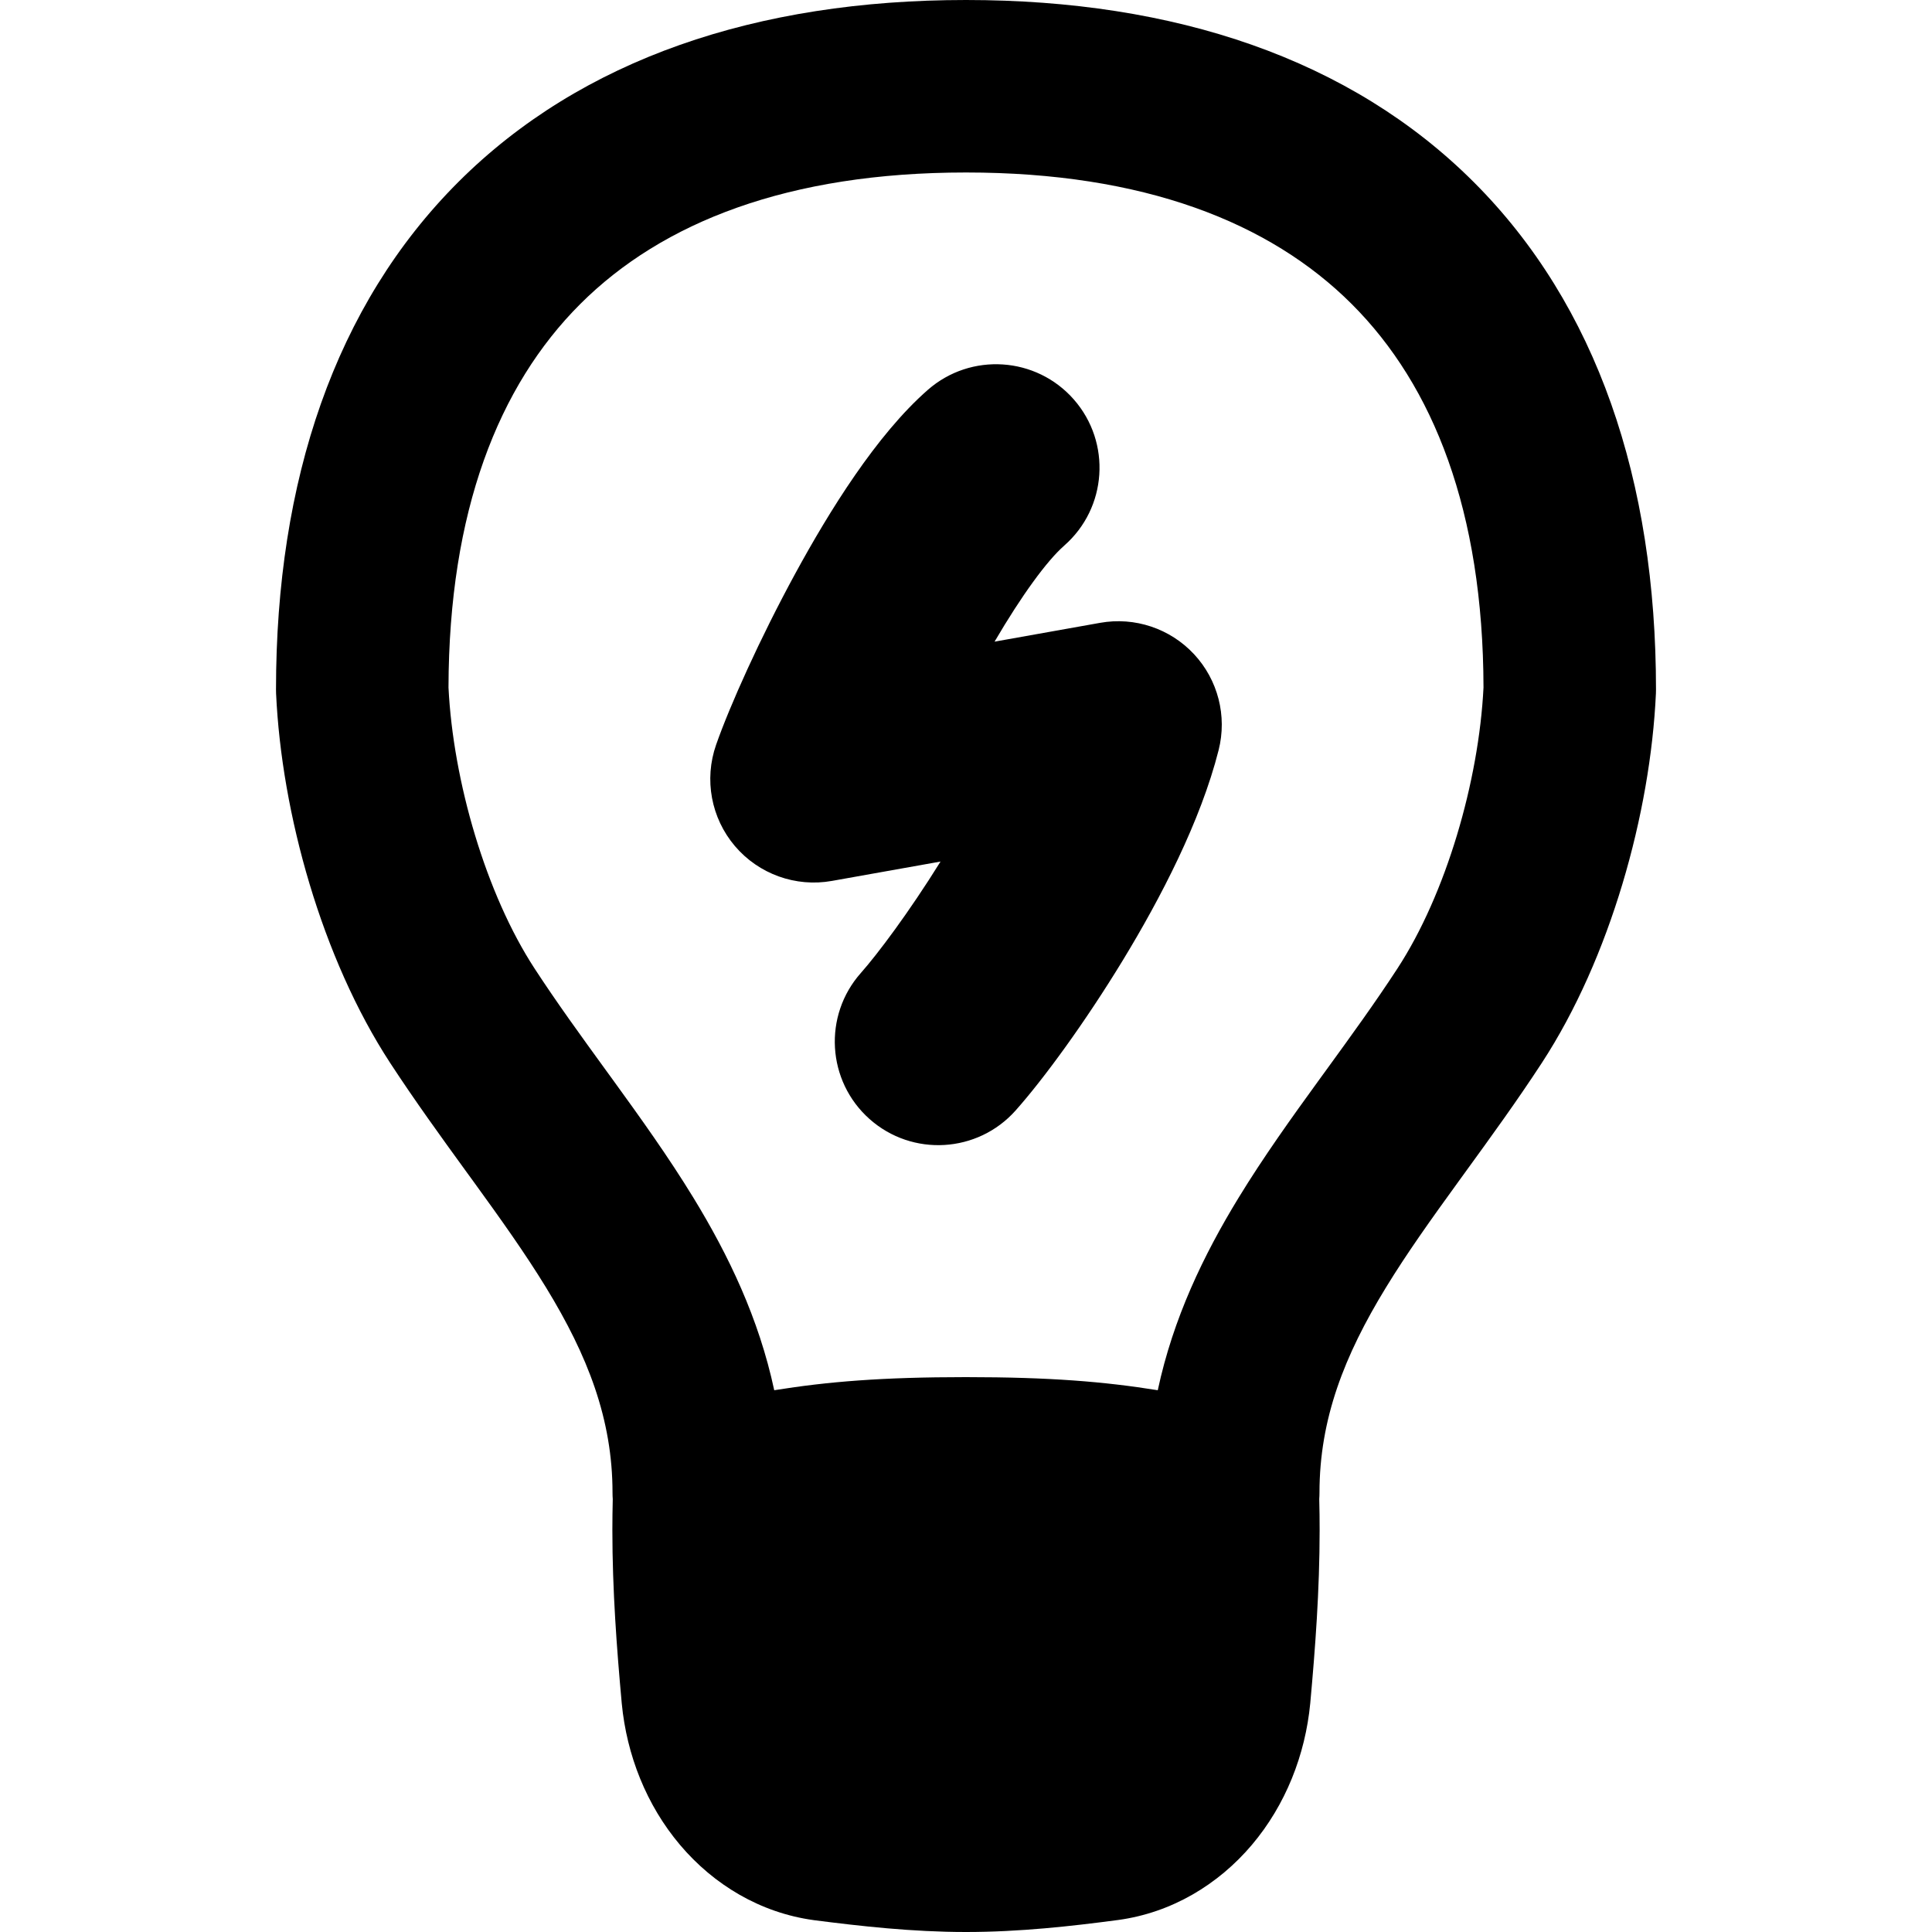 <svg xmlns="http://www.w3.org/2000/svg" fill="none" viewBox="0 0 50 50" height="50" width="50">
  <g id="content-insight-idea-trivia--content-insight-idea-trivia-charge-electricity-lamp-bolt-power">
    <path id="Union" fill="#000000" fill-rule="evenodd" d="M25 0C19.59 0 15.047 1.527 11.86 4.712 8.672 7.898 7.143 12.437 7.143 17.845c0 0.034 0.001 0.068 0.002 0.102 0.142 3.106 1.184 6.852 2.952 9.561 0.644 0.986 1.324 1.923 1.955 2.793l0 0 0 0 0 0 0.206 0.283c0.702 0.968 1.334 1.854 1.878 2.744 1.071 1.754 1.716 3.395 1.716 5.305 0 0.055 0.002 0.109 0.006 0.164 -0.006 0.265 -0.01 0.533 -0.01 0.803 0 1.558 0.114 3.065 0.242 4.475l0.001 0.011c0.128 1.335 0.638 2.631 1.508 3.66 0.875 1.035 2.083 1.759 3.461 1.947l0.013 0.002C22.276 49.849 23.609 50 25 50c1.391 0 2.724 -0.15 3.932 -0.31l0.008 -0.001c1.378 -0.188 2.586 -0.912 3.461 -1.947 0.87 -1.03 1.38 -2.325 1.508 -3.66l0.001 -0.01c0.128 -1.408 0.242 -2.915 0.242 -4.474 0 -0.27 -0.003 -0.537 -0.01 -0.803 0.004 -0.054 0.006 -0.108 0.006 -0.163 0 -1.91 0.644 -3.551 1.716 -5.305 0.544 -0.891 1.176 -1.776 1.878 -2.744l0.205 -0.283c0.631 -0.869 1.312 -1.806 1.956 -2.793 1.768 -2.709 2.81 -6.455 2.952 -9.561 0.001 -0.034 0.002 -0.068 0.002 -0.102 0 -5.407 -1.529 -9.947 -4.717 -13.132C34.953 1.527 30.41 0 25 0m-0.001 35.64c2.17 0 3.576 0.116 4.964 0.339 0.399 -1.866 1.185 -3.497 2.09 -4.979 0.647 -1.059 1.375 -2.075 2.074 -3.038l0.203 -0.279 0 -0 0 -0c0.64 -0.882 1.255 -1.728 1.834 -2.616 1.258 -1.927 2.108 -4.845 2.229 -7.274 -0.01 -4.557 -1.291 -7.808 -3.408 -9.922C32.86 5.747 29.59 4.464 25 4.464s-7.86 1.283 -9.985 3.406c-2.117 2.115 -3.398 5.365 -3.408 9.923 0.12 2.429 0.971 5.347 2.229 7.274 0.579 0.888 1.194 1.734 1.834 2.616l0 0 0 0 0 0 0.203 0.279c0.699 0.964 1.427 1.979 2.074 3.038 0.905 1.483 1.691 3.113 2.09 4.979 1.387 -0.223 2.794 -0.339 4.963 -0.339m2.541 -21.519c1.113 -0.974 1.226 -2.666 0.252 -3.78 -0.974 -1.113 -2.666 -1.226 -3.78 -0.252 -1.331 1.165 -2.555 3.146 -3.43 4.752 -0.919 1.688 -1.697 3.426 -2.05 4.433 -0.315 0.899 -0.13 1.897 0.487 2.623 0.617 0.725 1.573 1.069 2.511 0.901l2.81 -0.501c-0.821 1.321 -1.636 2.403 -2.06 2.881 -0.983 1.106 -0.883 2.799 0.222 3.782s2.799 0.883 3.782 -0.222c0.722 -0.812 1.796 -2.278 2.78 -3.896 0.968 -1.592 2.007 -3.587 2.473 -5.43 0.223 -0.882 -0.017 -1.816 -0.637 -2.482 -0.62 -0.665 -1.535 -0.971 -2.43 -0.811l-2.732 0.487c0.702 -1.197 1.353 -2.091 1.802 -2.484" clip-rule="evenodd" stroke-width="3.571"></path>
  </g>
</svg>